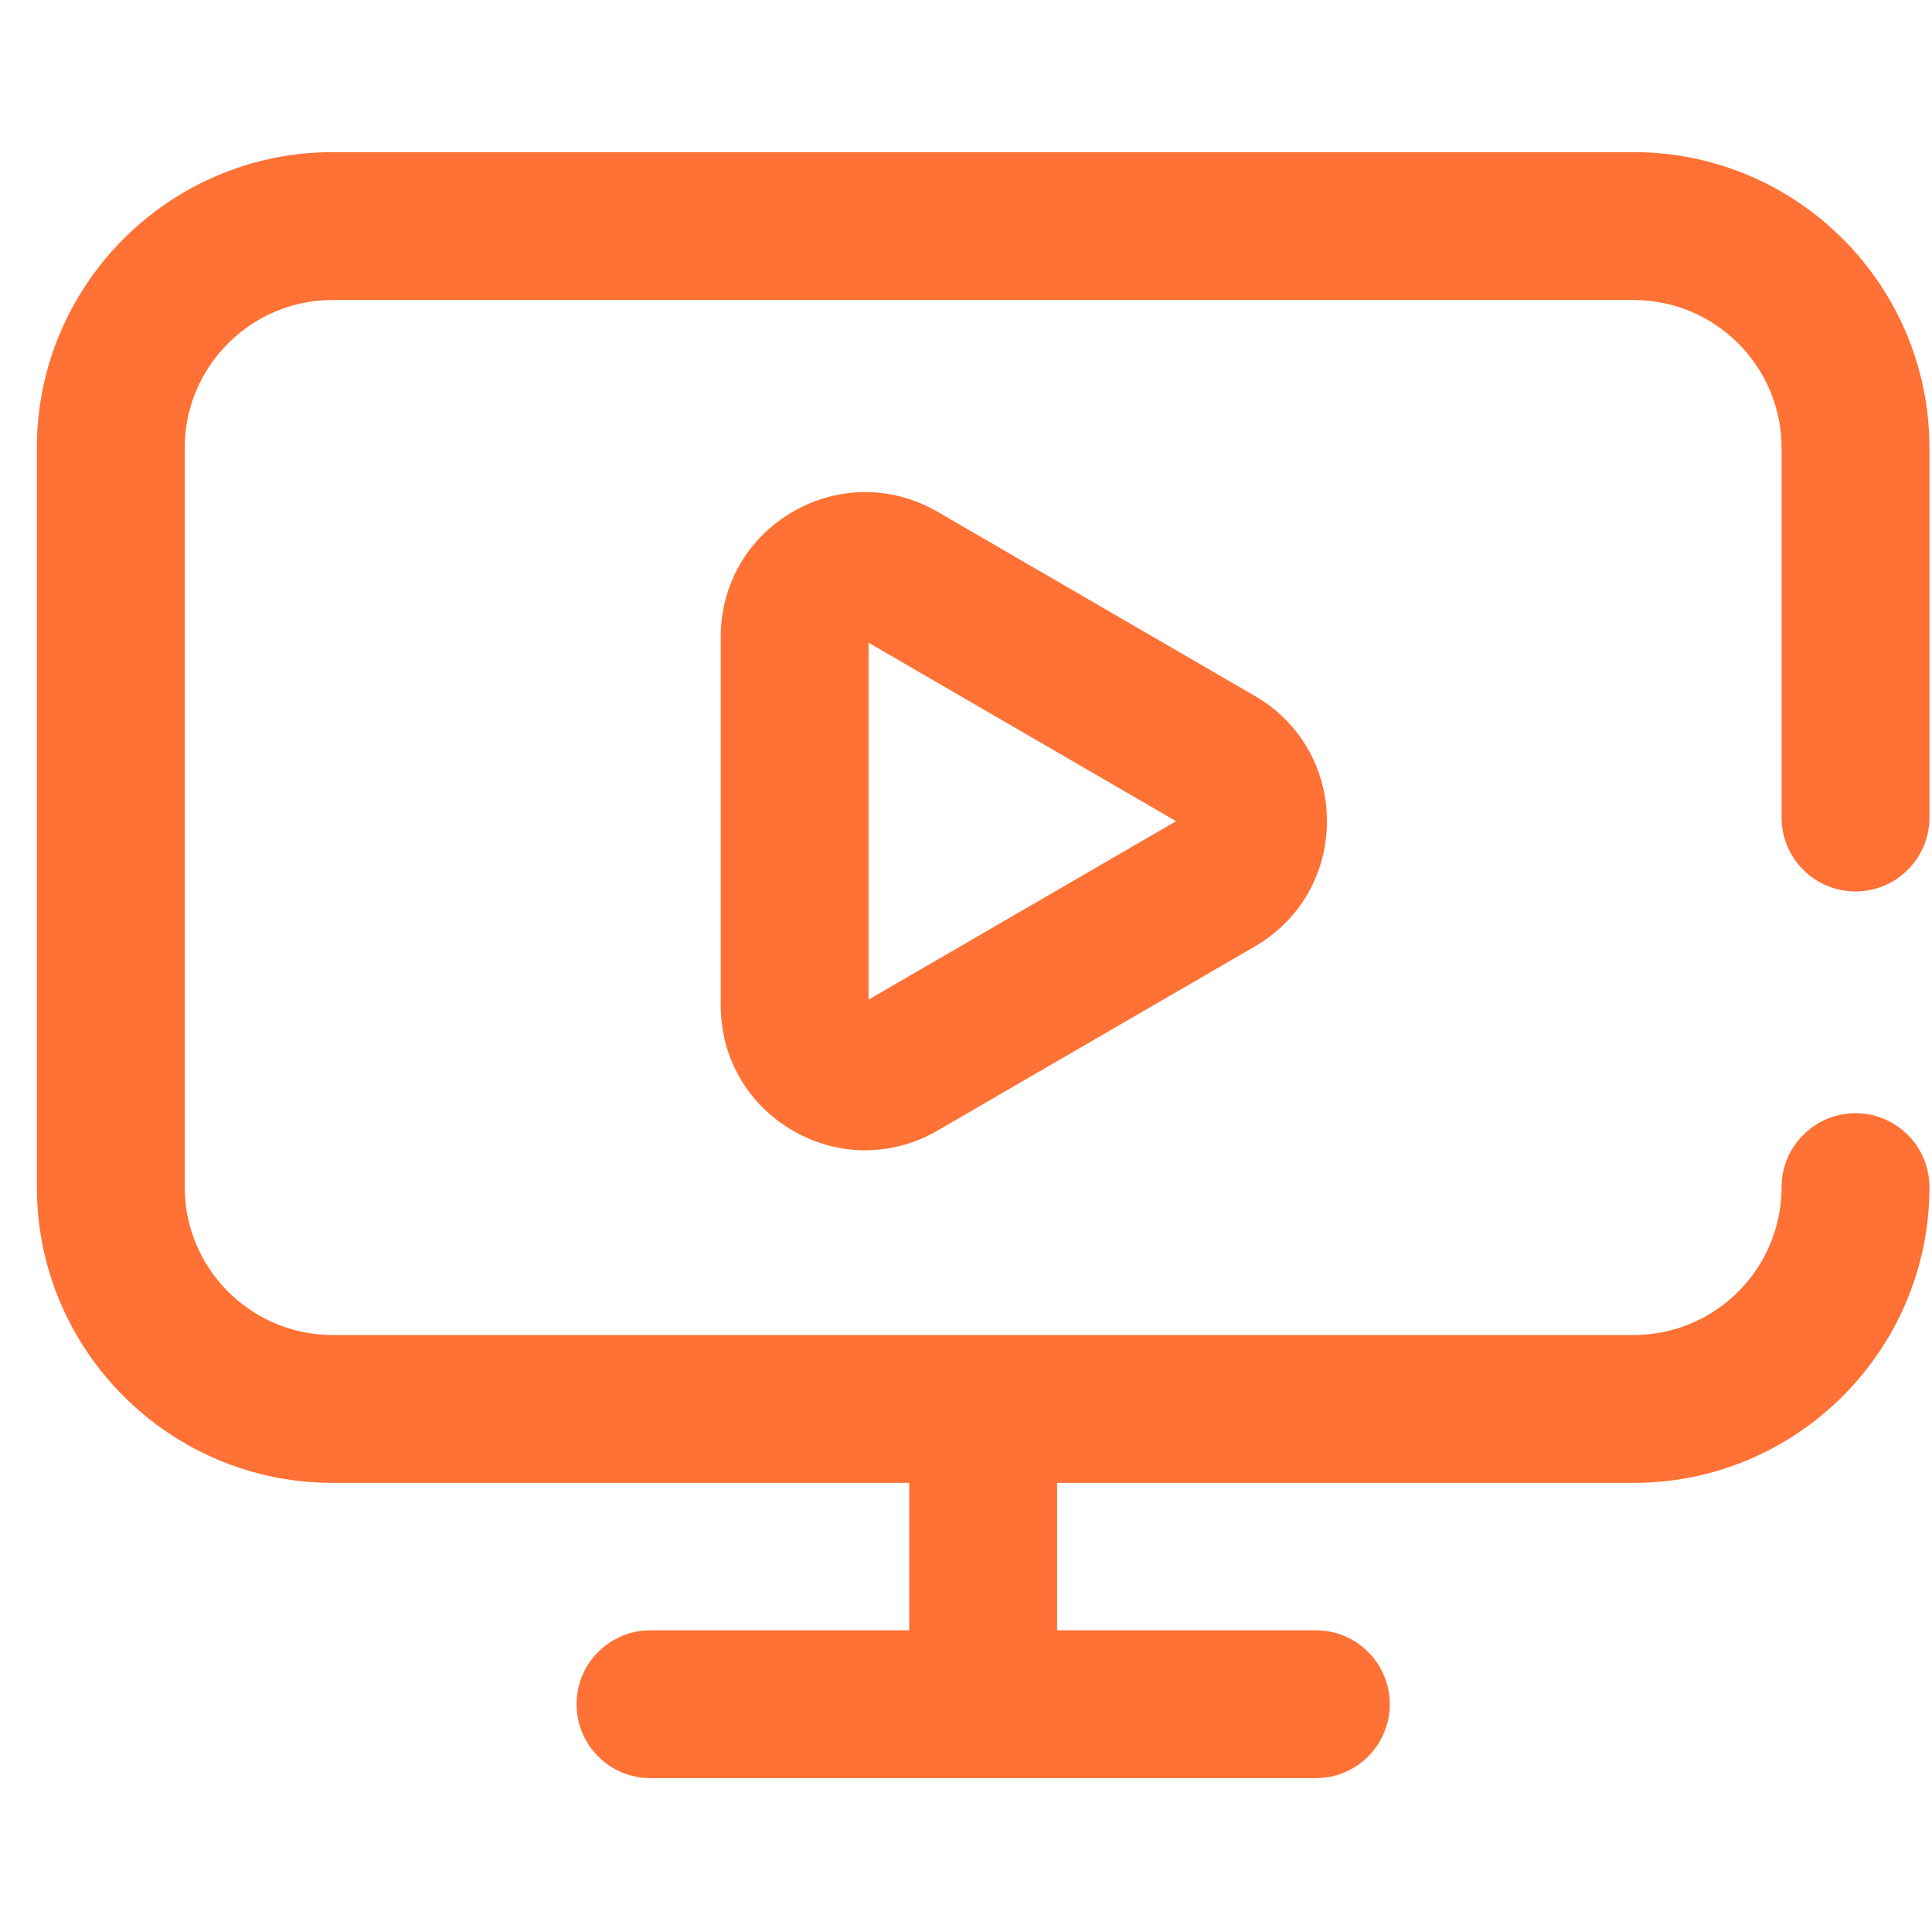 <svg xmlns="http://www.w3.org/2000/svg" width="49" height="49" viewBox="0 0 49 49" fill="none"><g clip-path="url(#clip0_1286_764)"><path d="M23.778 12.98C22.633 12.316 21.264 12.314 20.117 12.974C18.966 13.637 18.279 14.827 18.279 16.157V25.498C18.279 26.828 18.966 28.018 20.117 28.68C20.689 29.01 21.315 29.174 21.942 29.174C22.573 29.174 23.203 29.008 23.778 28.674L31.826 24.004C32.971 23.34 33.654 22.152 33.654 20.827C33.654 19.502 32.971 18.315 31.826 17.651L23.778 12.98ZM22.029 25.353V16.301L29.829 20.827L22.029 25.353Z" fill="#FF7134"></path><path d="M47.06 22.609C48.096 22.609 48.935 21.77 48.935 20.734V11.359C48.935 7.224 45.571 3.859 41.435 3.859H8.435C4.3 3.859 0.935 7.224 0.935 11.359V30.109C0.935 34.245 4.3 37.609 8.435 37.609H23.06V41.348H16.498C15.462 41.348 14.623 42.187 14.623 43.223C14.623 44.258 15.462 45.098 16.498 45.098H33.373C34.408 45.098 35.248 44.258 35.248 43.223C35.248 42.187 34.408 41.348 33.373 41.348H26.81V37.609H41.435C45.571 37.609 48.935 34.245 48.935 30.109C48.935 29.074 48.096 28.234 47.06 28.234C46.025 28.234 45.185 29.074 45.185 30.109C45.185 32.177 43.503 33.859 41.435 33.859H8.435C6.367 33.859 4.685 32.177 4.685 30.109V11.359C4.685 9.292 6.367 7.609 8.435 7.609H41.435C43.503 7.609 45.185 9.292 45.185 11.359V20.734C45.185 21.77 46.025 22.609 47.06 22.609Z" fill="#FF7134"></path></g><defs><clipPath id="clip0_1286_764"><rect width="48" height="48" fill="white" transform="translate(0.935 0.479)"></rect></clipPath></defs></svg>
